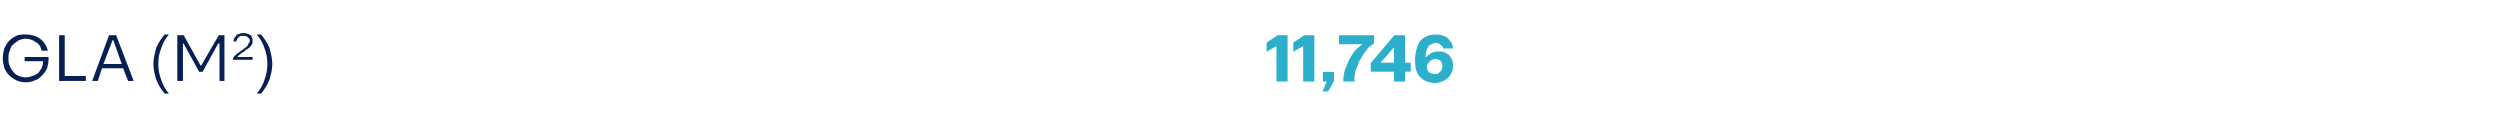 <?xml version="1.0" standalone="no"?><!DOCTYPE svg PUBLIC "-//W3C//DTD SVG 1.1//EN" "http://www.w3.org/Graphics/SVG/1.1/DTD/svg11.dtd"><svg xmlns="http://www.w3.org/2000/svg" version="1.1" width="355.3px" height="17px" viewBox="0 -5 355.3 17" style="top:-5px"><desc>GLA (M2) 11,746</desc><defs/><g id="Polygon39185"><path d="m181.3 1.5l-1.2.7V1.1l1.5-1h1.3v6.4h-1.4v-5h-.2zm3.8 0l-1.2.7V1.1l1.5-1h1.3v6.4h-1.4v-5h-.2zm3 3.8h1.4v1.2l-.8 1.4h-.6l.6-1.4h-.6V5.3zm4.3 1.2H191s.02-.17 0-.2c0-.4.1-.8.2-1.3c.2-.5.4-.9.6-1.4c.2-.4.5-.9.8-1.3c.4-.4.7-.7 1.1-.9v-.2h-3.3V.1h4.8s-.03 1.03 0 1c-.3.2-.5.4-.8.6c-.2.3-.4.6-.6.8c-.2.3-.4.7-.6 1c-.2.3-.3.6-.4 1c-.2.3-.3.6-.3.9c-.1.4-.1.7-.1.9c-.03.03 0 .2 0 .2zm5.8-1.4h-3.3V4l3.3-3.9h1.4v3.9h.8v1.1h-.8v1.4h-1.4V5.1zm-.1-3.5L196 4h2.2V1.6h-.1zm7.1.2c-.1-.2-.2-.4-.4-.5c-.2-.2-.5-.3-.8-.3c-.2 0-.4.1-.6.2c-.2.1-.4.2-.5.4c-.1.2-.2.4-.3.7c0 .2-.1.5-.1.8c.03.01 0 .1 0 .1c0 0 .22.05.2 0c.2-.2.5-.4.8-.6c.2-.1.6-.2.9-.2c.3 0 .6 0 .8.1c.3.1.5.3.7.4c.1.2.3.4.4.7c.1.2.1.5.1.8c0 .4 0 .6-.2.9c-.1.3-.3.5-.5.7c-.2.2-.5.4-.8.5c-.3.1-.6.2-.9.2c-.9 0-1.6-.3-2.1-.8c-.5-.5-.7-1.3-.7-2.3c0-1.2.3-2.1.7-2.7c.5-.6 1.2-.9 2.1-.9c.4 0 .7 0 .9.1c.3.1.6.2.8.4c.2.2.3.4.5.6c.1.2.2.5.2.7h-1.2zM204 3.3c-.3 0-.6.1-.8.3c-.2.2-.4.4-.5.7c0 .5.1.8.3 1c.2.2.5.3.9.3h.4c.2-.1.3-.2.4-.3c.1-.1.2-.2.3-.4c0-.1.1-.3.1-.5c0-.3-.1-.6-.3-.8c-.2-.2-.5-.3-.8-.3z" style="stroke-width:0.135pt; stroke:#2bafca;" fill="#2bafca"/></g><g id="Polygon39184"><path d="m5.9 2.2c-.1-.6-.4-1-.8-1.2C4.7.7 4.2.5 3.7.5c-.4 0-.7.1-1 .2c-.3.2-.6.4-.8.6c-.3.2-.4.5-.5.9c-.2.3-.2.7-.2 1.1c0 .4 0 .7.2 1.1c.1.3.3.6.5.8c.2.3.5.5.8.6c.3.1.6.2 1 .2c.3 0 .6-.1.9-.2c.3-.1.5-.2.8-.4c.2-.2.3-.4.5-.7c.1-.2.2-.5.2-.8v-.2H3.5v-.6h3.4v.3c0 .5-.1.9-.2 1.3c-.2.4-.4.7-.7 1c-.3.3-.6.6-1 .7c-.4.2-.9.3-1.3.3c-.5 0-1-.1-1.4-.3c-.4-.2-.7-.4-1-.7C1 5.4.8 5.1.6 4.6c-.1-.4-.2-.8-.2-1.3c0-.5.1-1 .2-1.4c.2-.4.4-.8.7-1.1c.3-.3.6-.5 1-.7c.4-.2.9-.2 1.4-.2c.8 0 1.4.2 2 .6c.5.4.9.9 1.1 1.7h-.9zm2.5 4.3V0h.8v5.8h3v.7H8.4zm9.1-1.8h-3l-.6 1.8h-.8L15.5 0h1L19 6.5h-.8l-.7-1.8zm-.2-.6L16.1.7h-.1l-1.3 3.4h2.6zM24-.1c-.5.6-.9 1.3-1.1 2c-.3.7-.4 1.5-.4 2.2c0 .7.1 1.4.4 2.2c.2.7.6 1.4 1.1 2h-.6c-.5-.6-.9-1.2-1.2-2c-.2-.7-.4-1.4-.4-2.2c0-.8.2-1.5.4-2.3c.3-.7.7-1.3 1.2-1.9h.6zm4.8 5.3h-.5l-2.2-4h-.1v5.3h-.8V0h.9l2.4 4.3h.1L31.1 0h.8v6.5h-.7V1.2h-.2l-2.2 4zM33.2.9c0-.1 0-.3.1-.5c.1-.1.2-.2.3-.4c.1-.1.3-.2.5-.2c.1-.1.3-.1.5-.1c.2 0 .4 0 .5.1c.2 0 .3.1.5.2c.1.1.2.2.2.3c.1.2.1.3.1.5c0 .2 0 .4-.1.5c-.1.2-.2.3-.4.5c-.1.1-.3.2-.5.3c-.1.2-.3.3-.5.4c-.1.1-.3.2-.4.3l-.3.3c.04-.04 0 0 0 0h2.2v.4h-2.8s.03-.07 0-.1c0-.1.1-.2.1-.3l.3-.3c.1-.1.2-.2.4-.3c.1-.1.2-.2.4-.3c.1-.1.3-.2.4-.3c.1-.1.3-.2.4-.3c.1-.1.2-.3.2-.4c.1-.1.2-.2.2-.4c0-.2-.1-.4-.3-.5c-.1-.2-.3-.2-.6-.2h-.4c-.1.1-.2.1-.3.2c-.1.1-.2.2-.2.3c-.1.1-.1.2-.1.3h-.4zm3.9-1c.5.6.9 1.2 1.2 1.9c.2.8.4 1.5.4 2.3c0 .8-.2 1.5-.4 2.2c-.3.8-.7 1.4-1.2 2h-.6c.5-.6.9-1.3 1.1-2c.3-.8.4-1.5.4-2.2c0-.7-.1-1.5-.4-2.2c-.2-.7-.6-1.4-1.1-2h.6z" stroke="none" fill="#081f53"/></g></svg>